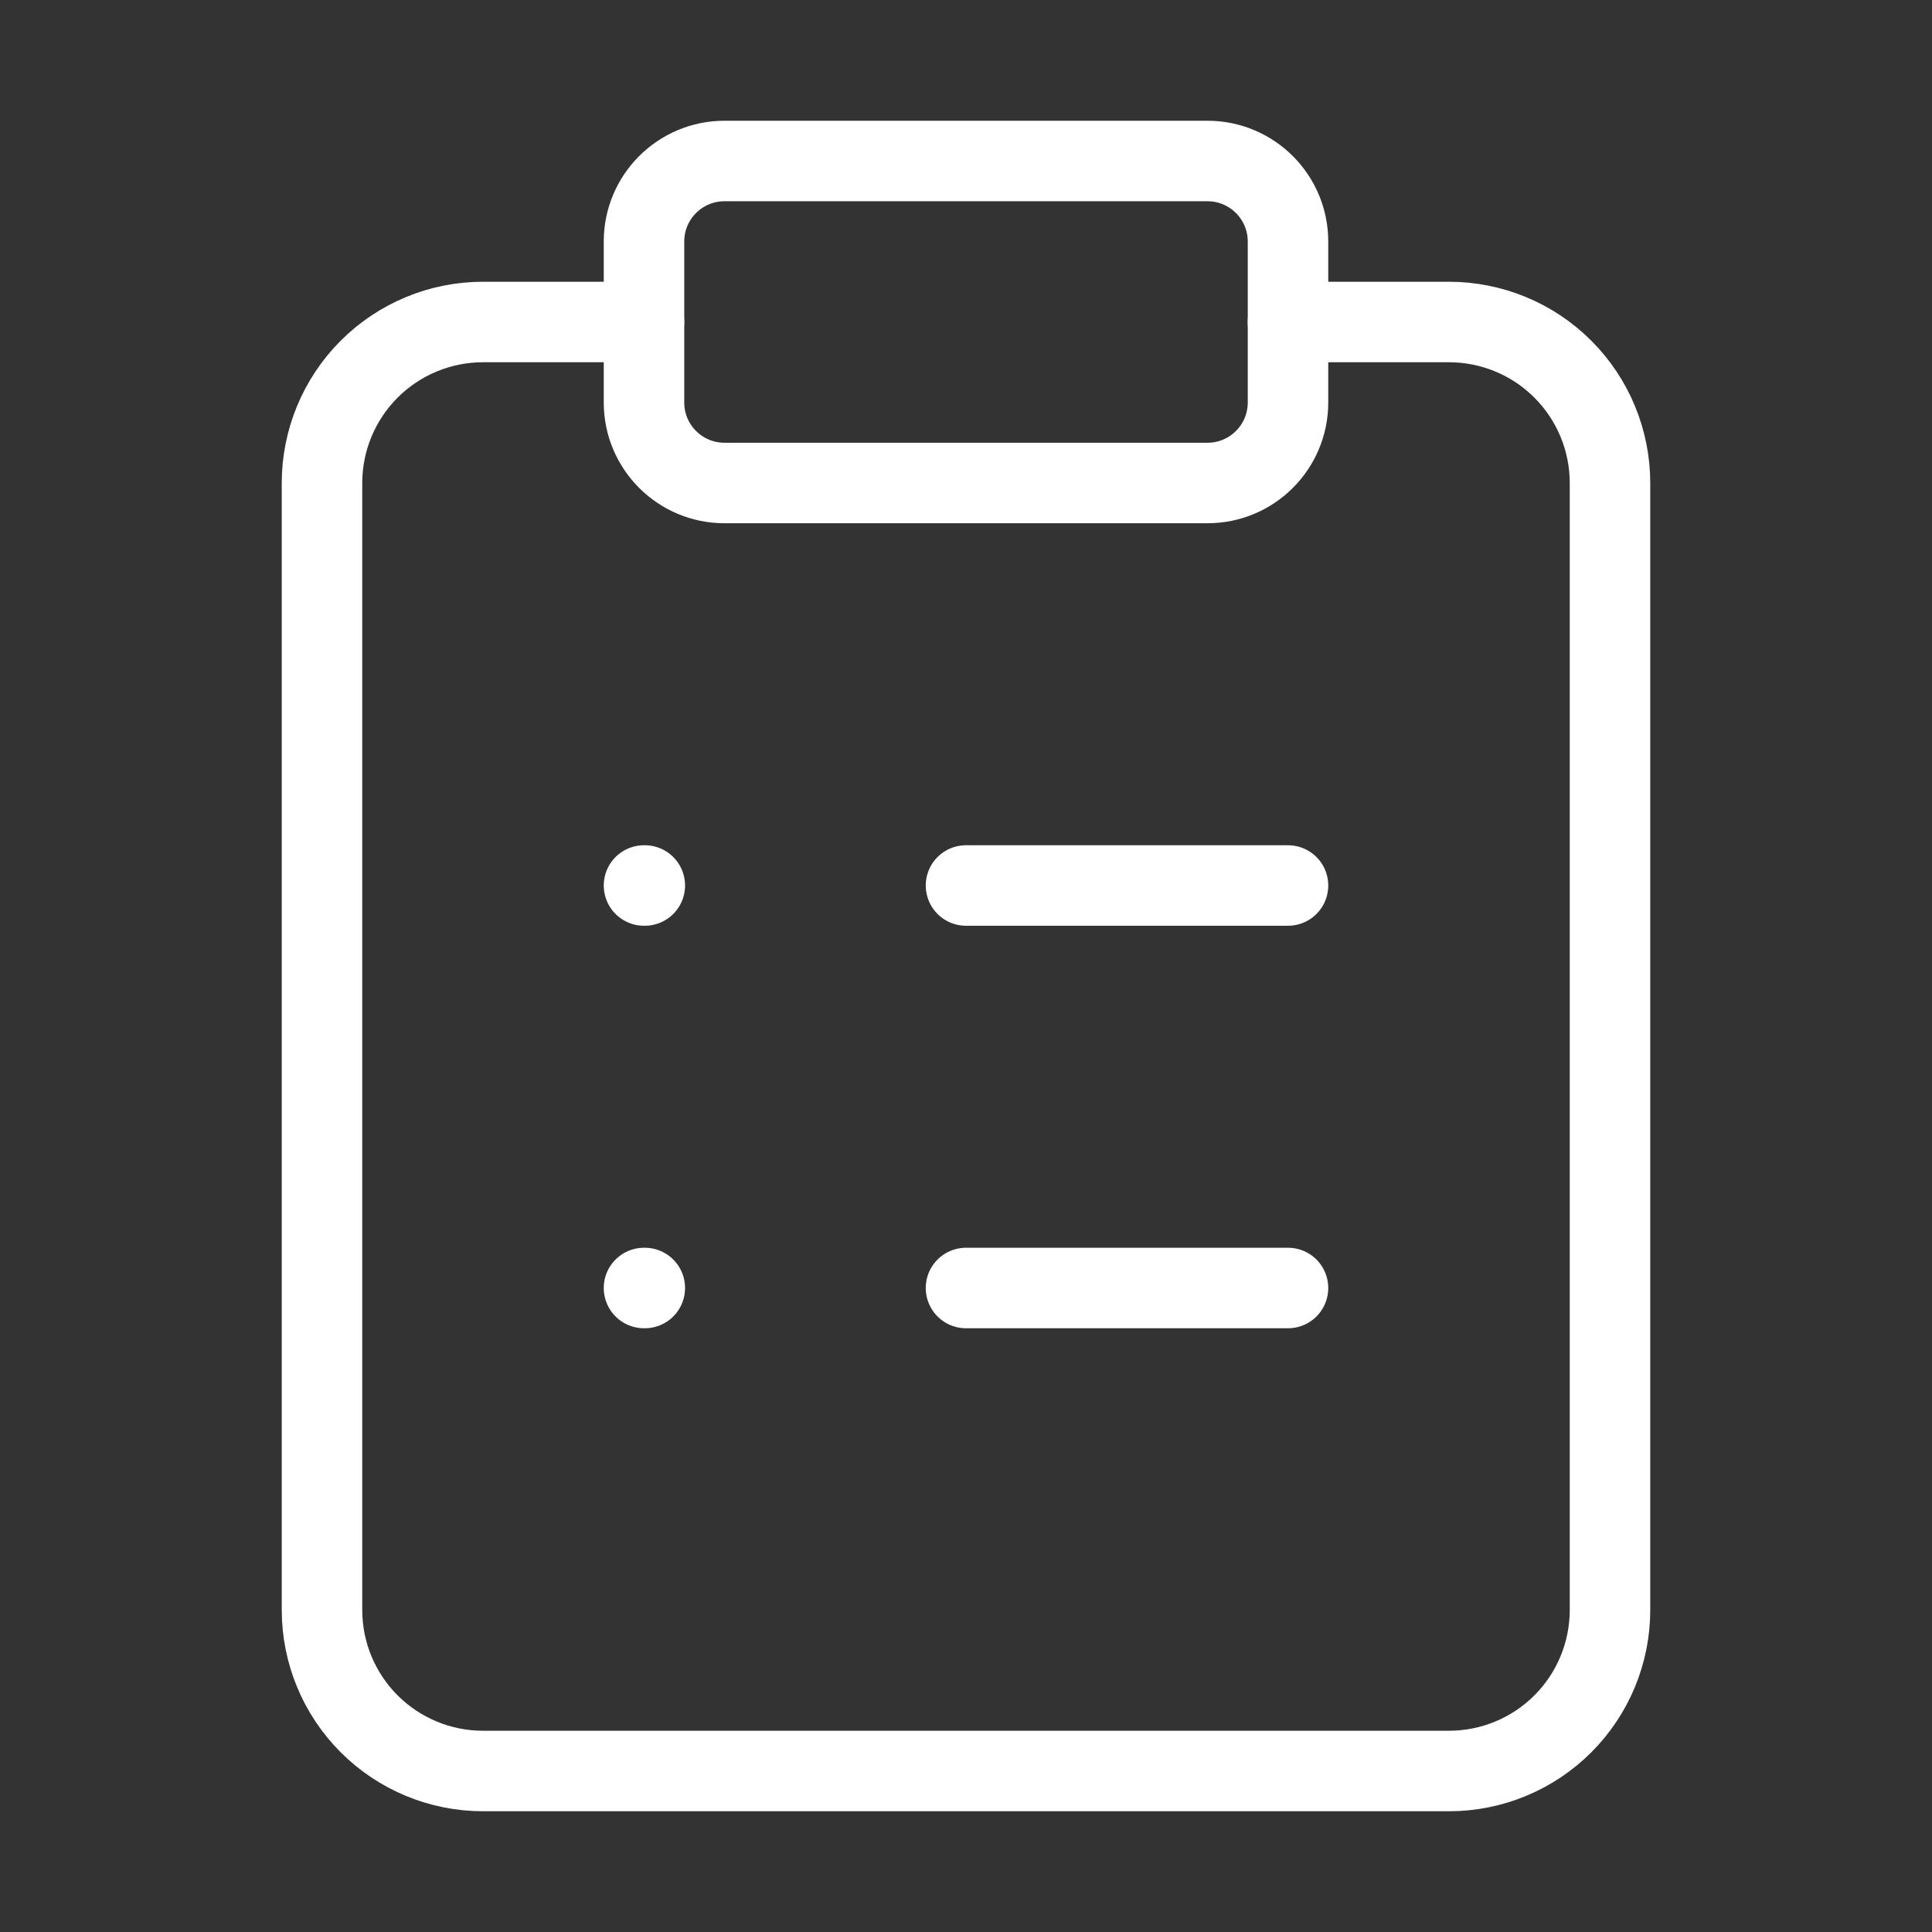 <svg width="120" height="120" viewBox="0 0 120 120" fill="none" xmlns="http://www.w3.org/2000/svg">
<rect x="0" y="0" width="120" height="120" fill="#333333" stroke="none"/>
<g id="Component 35">
<path id="Vector" d="M75 10H45C42.239 10 40 12.239 40 15V25C40 27.761 42.239 30 45 30H75C77.761 30 80 27.761 80 25V15C80 12.239 77.761 10 75 10Z" stroke="white" stroke-width="5" stroke-linecap="round" stroke-linejoin="round"/>
<path id="Vector_2" d="M80 20H90C92.652 20 95.196 21.054 97.071 22.929C98.946 24.804 100 27.348 100 30V100C100 102.652 98.946 105.196 97.071 107.071C95.196 108.946 92.652 110 90 110H30C27.348 110 24.804 108.946 22.929 107.071C21.054 105.196 20 102.652 20 100V30C20 27.348 21.054 24.804 22.929 22.929C24.804 21.054 27.348 20 30 20H40" stroke="white" stroke-width="5" stroke-linecap="round" stroke-linejoin="round"/>
<path id="Vector_3" d="M60 55H80" stroke="white" stroke-width="5" stroke-linecap="round" stroke-linejoin="round"/>
<path id="Vector_4" d="M60 80H80" stroke="white" stroke-width="5" stroke-linecap="round" stroke-linejoin="round"/>
<path id="Vector_5" d="M40 55H40.05" stroke="white" stroke-width="5" stroke-linecap="round" stroke-linejoin="round"/>
<path id="Vector_6" d="M40 80H40.05" stroke="white" stroke-width="5" stroke-linecap="round" stroke-linejoin="round"/>
</g>
</svg>
